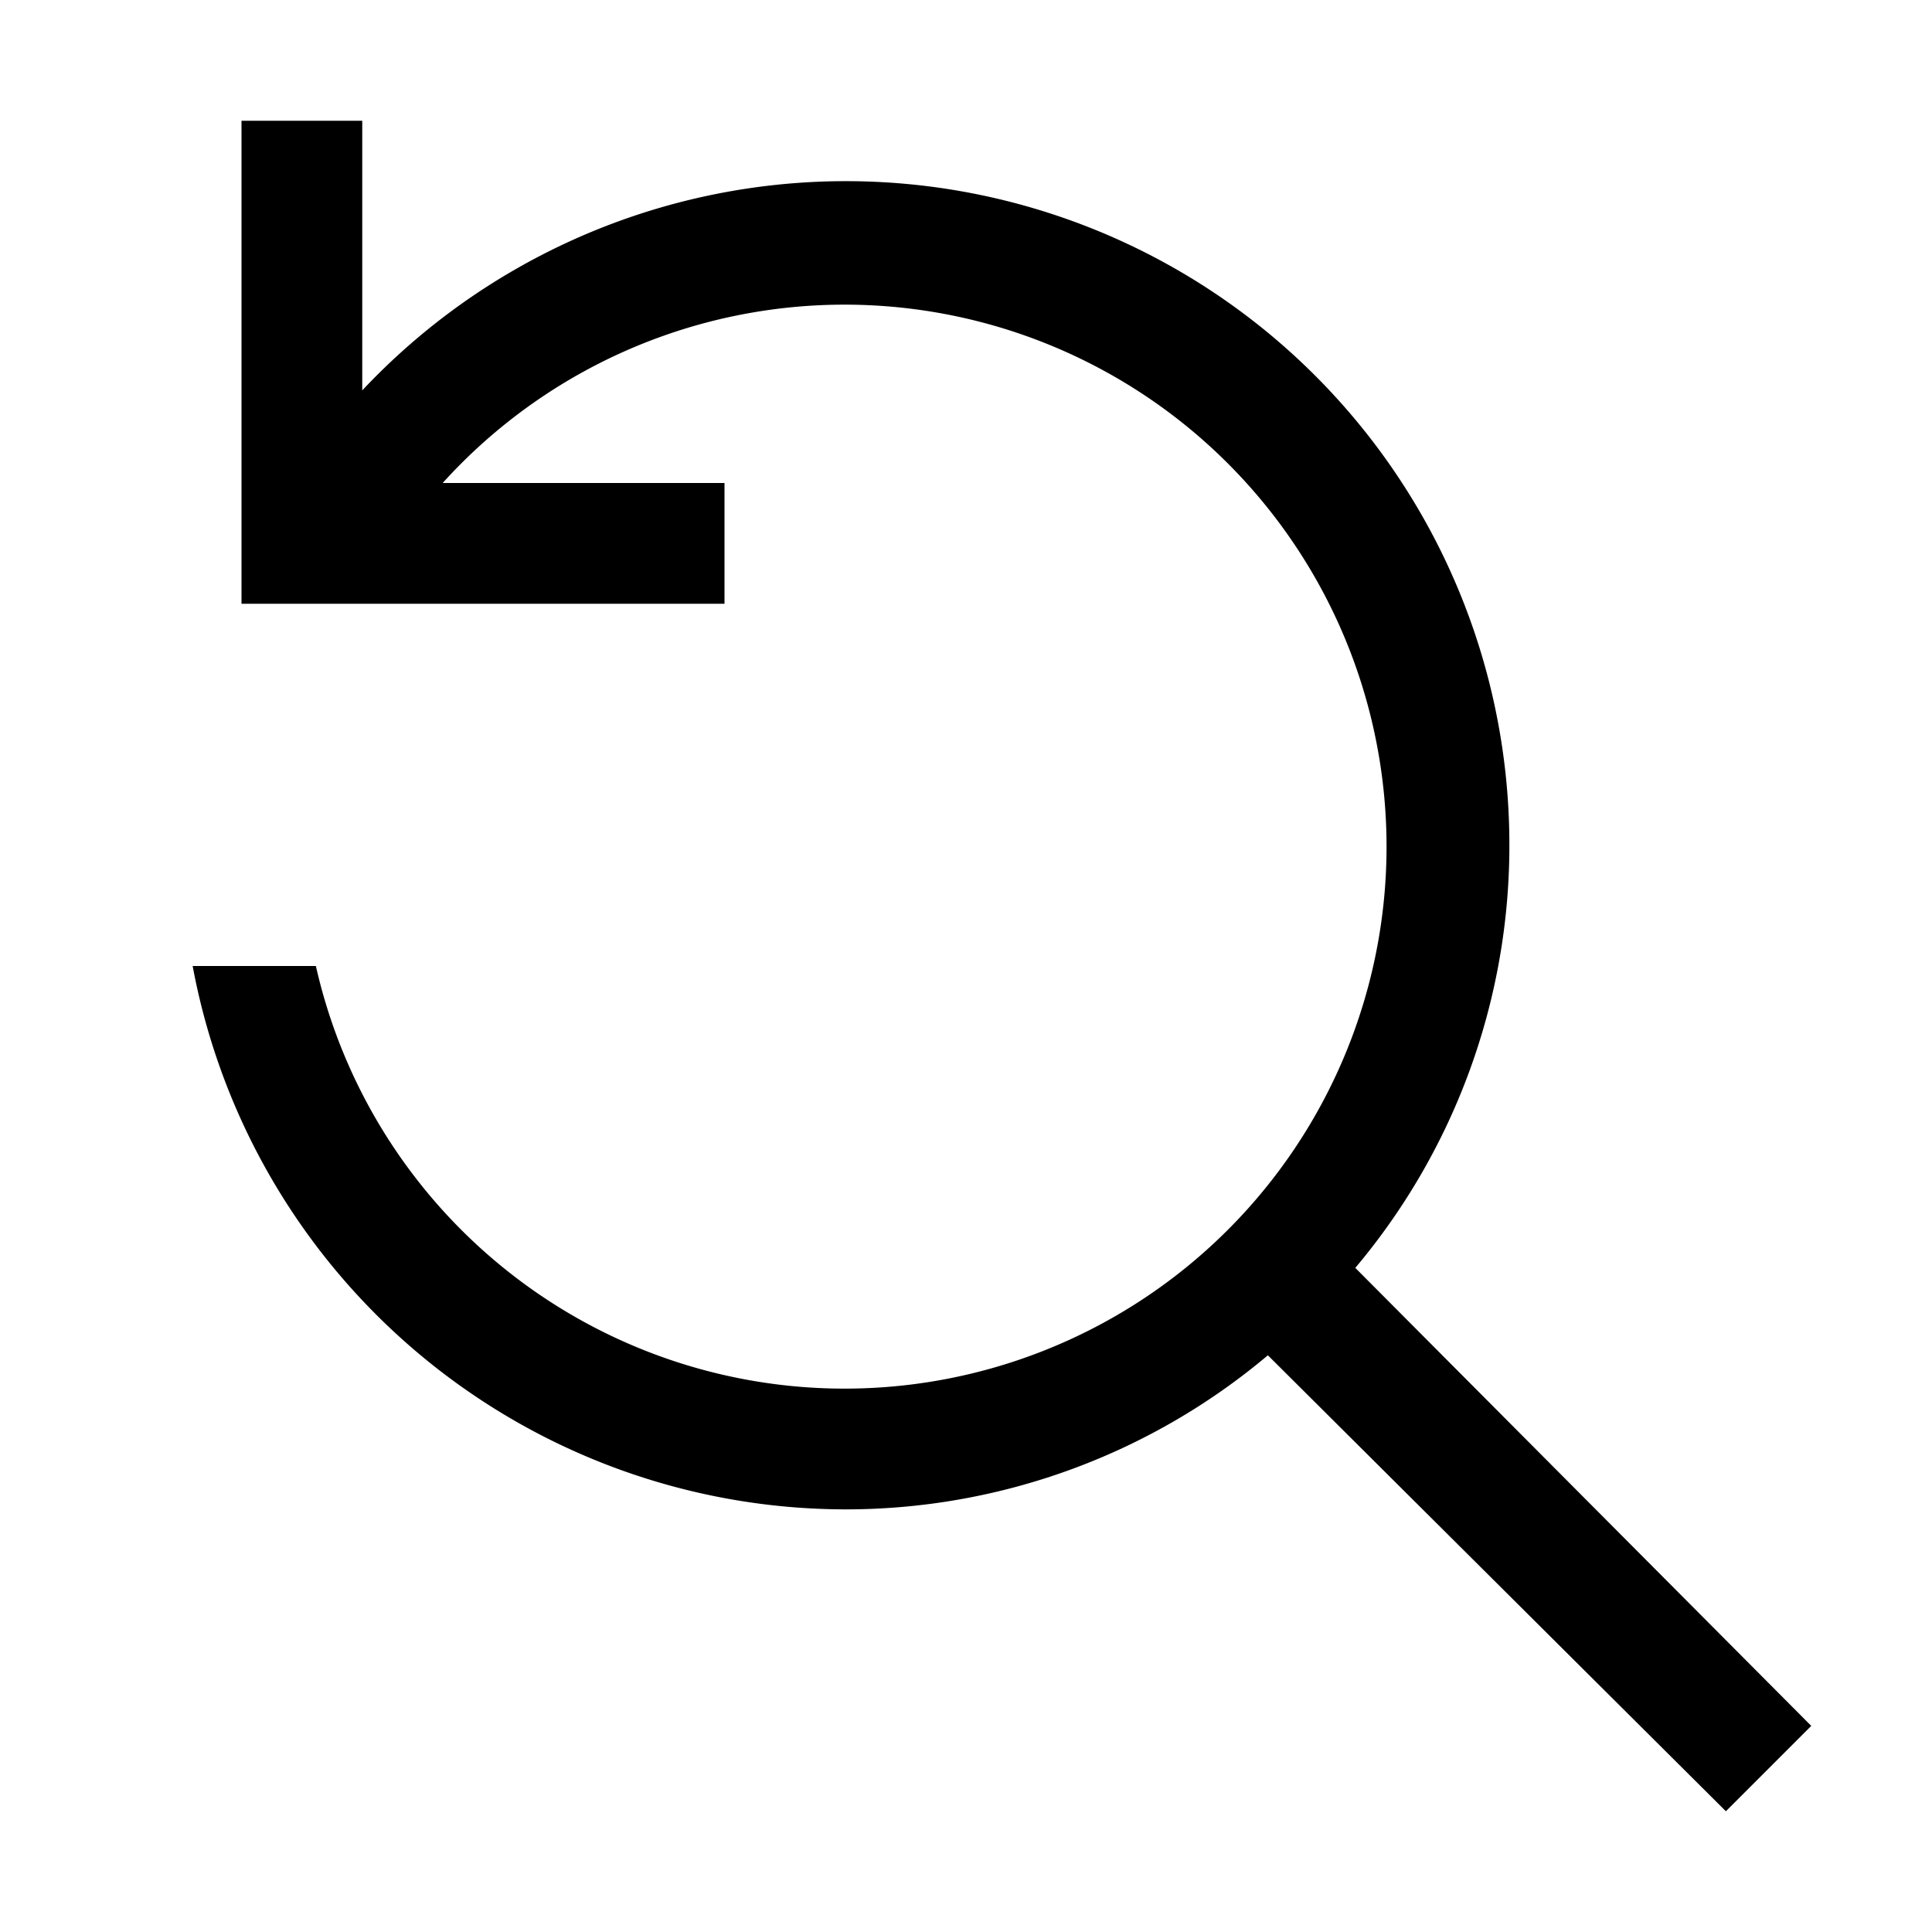 <?xml version="1.0" encoding="utf-8"?><!-- Скачано с сайта svg4.ru / Downloaded from svg4.ru -->
<svg fill="#000000" width="800px" height="800px" viewBox="0 0 32 32" id="icon" xmlns="http://www.w3.org/2000/svg"><defs><style>.cls-1{fill:none;}</style></defs><title>zoom--reset</title><path d="M22.448,21A10.855,10.855,0,0,0,25,14,10.99,10.99,0,0,0,6,6.466V2H4v8h8V8H7.332a8.977,8.977,0,1,1-2.1,8H3.191A11.012,11.012,0,0,0,14,25a10.855,10.855,0,0,0,7-2.552L28.586,30,30,28.586Z"/><rect id="_Transparent_Rectangle_" data-name="&lt;Transparent Rectangle&gt;" class="cls-1" width="32" height="32"/></svg>